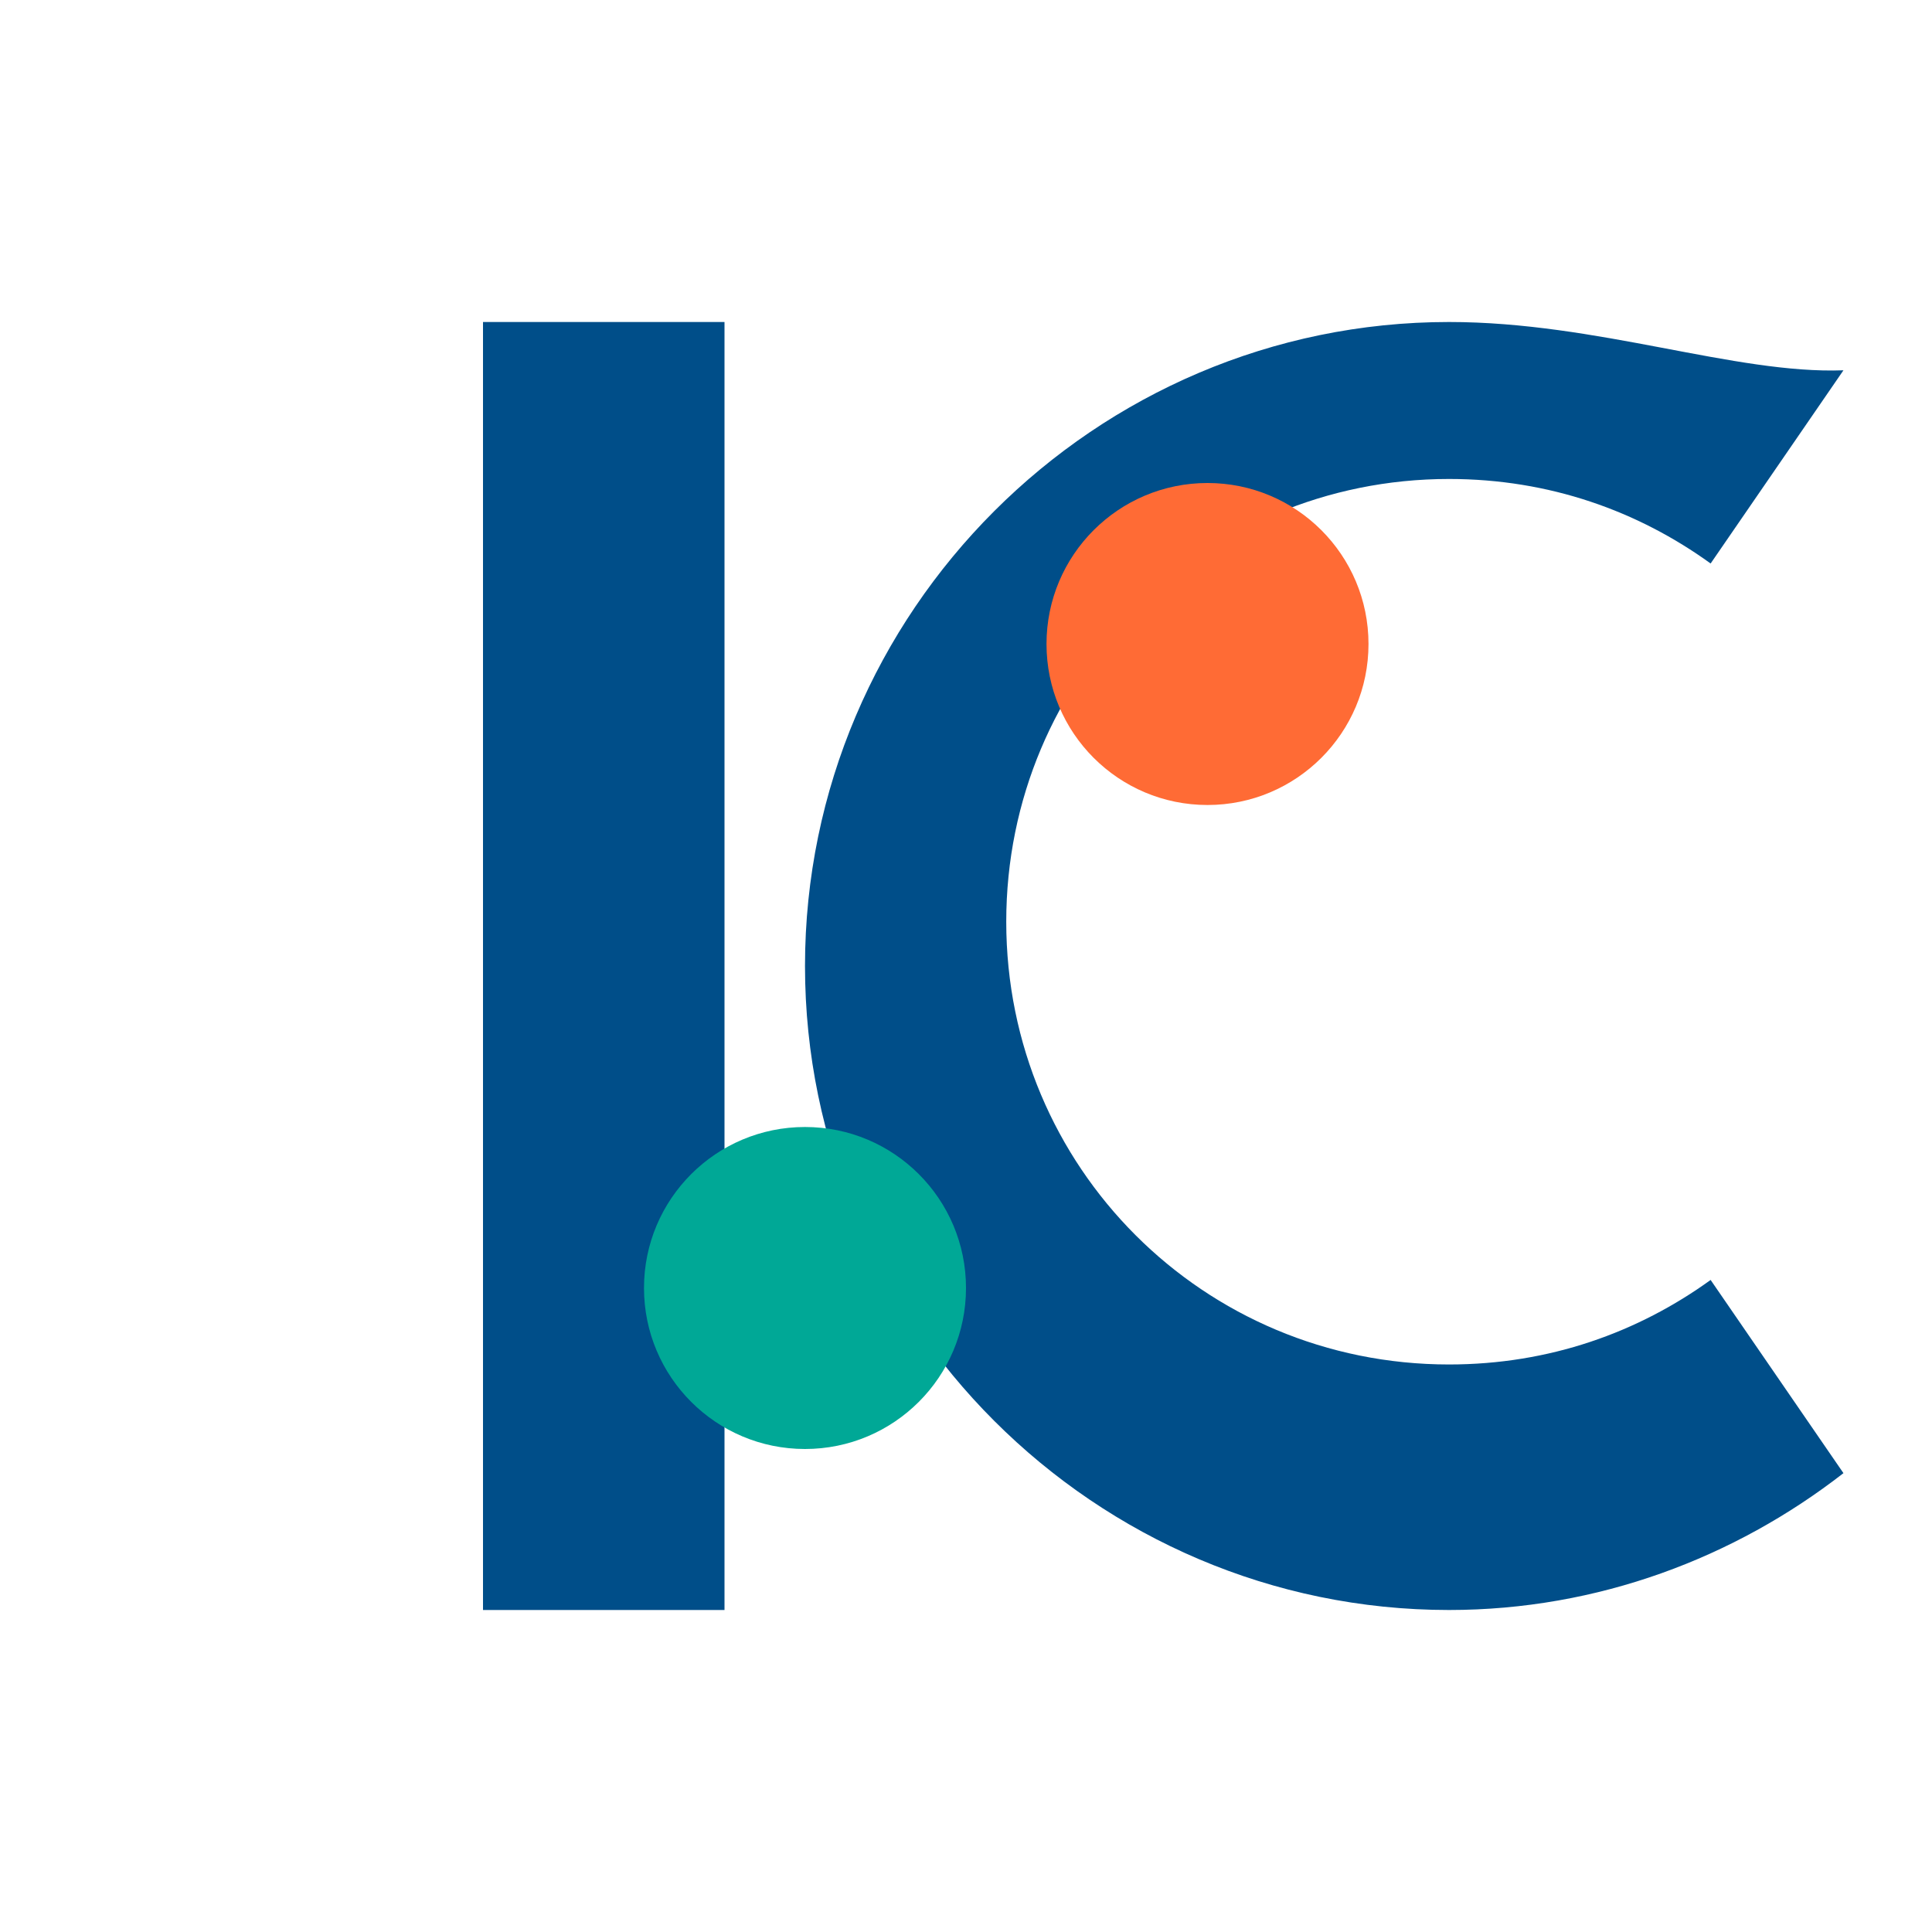 <svg xmlns="http://www.w3.org/2000/svg" viewBox="0 0 48 48">
  <style>
    .primary {fill: #FF6B35;}
    .secondary {fill: #004E89;}
    .accent {fill: #00A896;}
  </style>
  <g>
    <!-- Versión simplificada del logo, solo las letras "I" y "G" con elementos decorativos -->
    <path class="secondary" d="M12 8h6v32h-6z" />
    <path class="secondary" d="M36 8c-8.8 0-16 7.2-16 16s7.2 16 16 16c3.7 0 7.1-1.3 9.8-3.4l-3.3-4.8c-1.8 1.3-4 2.1-6.5 2.1-6.1 0-11-4.9-11-11s4.9-11 11-11c2.5 0 4.7 0.8 6.5 2.1l3.3-4.8C43.1 9.3 39.7 8 36 8z" />
    
    <!-- Elementos decorativos -->
    <circle class="primary" cx="30" cy="16" r="4" />
    <circle class="accent" cx="20" cy="32" r="4" />
  </g>
</svg>
